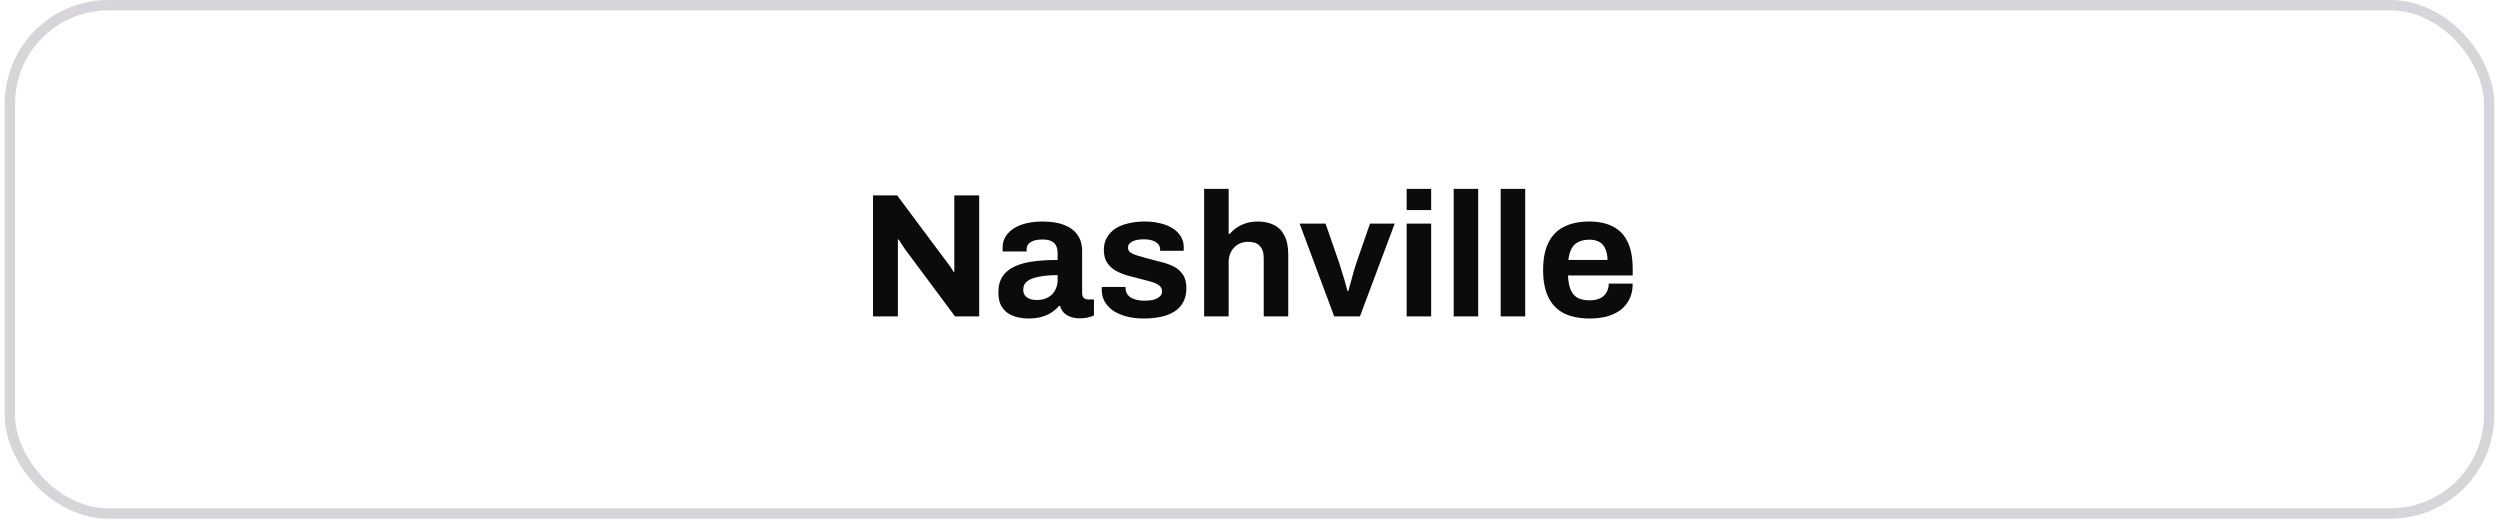 <svg width="241" height="50" viewBox="0 0 241 50" fill="none" xmlns="http://www.w3.org/2000/svg">
<rect x="0.952" y="0.5" width="239" height="49" rx="9.5" stroke="#D7D5D9"/>
<path d="M84.158 30.5V18.838H86.487L91.179 25.128C91.247 25.207 91.332 25.321 91.434 25.468C91.536 25.604 91.632 25.74 91.723 25.876C91.814 26.012 91.876 26.12 91.91 26.199H91.995C91.995 26.006 91.995 25.819 91.995 25.638C91.995 25.445 91.995 25.275 91.995 25.128V18.838H94.392V30.5H92.063L87.269 24.057C87.156 23.898 87.037 23.723 86.912 23.53C86.787 23.337 86.697 23.19 86.64 23.088H86.555C86.555 23.258 86.555 23.428 86.555 23.598C86.555 23.757 86.555 23.91 86.555 24.057V30.5H84.158ZM99.133 30.704C98.839 30.704 98.521 30.67 98.181 30.602C97.853 30.534 97.541 30.415 97.246 30.245C96.952 30.064 96.708 29.809 96.515 29.48C96.334 29.14 96.243 28.709 96.243 28.188C96.243 27.565 96.379 27.049 96.651 26.641C96.923 26.233 97.309 25.916 97.807 25.689C98.317 25.451 98.924 25.287 99.626 25.196C100.329 25.105 101.105 25.06 101.955 25.06V24.397C101.955 24.136 101.91 23.91 101.819 23.717C101.74 23.524 101.593 23.371 101.377 23.258C101.173 23.145 100.884 23.088 100.51 23.088C100.136 23.088 99.83 23.133 99.592 23.224C99.366 23.315 99.201 23.434 99.099 23.581C99.009 23.717 98.963 23.87 98.963 24.04V24.244H96.668C96.657 24.187 96.651 24.136 96.651 24.091C96.651 24.034 96.651 23.966 96.651 23.887C96.651 23.366 96.81 22.918 97.127 22.544C97.445 22.159 97.892 21.864 98.47 21.66C99.048 21.456 99.723 21.354 100.493 21.354C101.321 21.354 102.012 21.462 102.567 21.677C103.134 21.892 103.565 22.21 103.859 22.629C104.165 23.048 104.318 23.575 104.318 24.21V28.273C104.318 28.477 104.375 28.63 104.488 28.732C104.613 28.823 104.749 28.868 104.896 28.868H105.457V30.415C105.344 30.472 105.168 30.528 104.93 30.585C104.692 30.653 104.403 30.687 104.063 30.687C103.735 30.687 103.44 30.636 103.179 30.534C102.93 30.443 102.72 30.313 102.55 30.143C102.38 29.962 102.261 29.746 102.193 29.497H102.074C101.882 29.735 101.644 29.945 101.36 30.126C101.088 30.307 100.765 30.449 100.391 30.551C100.029 30.653 99.609 30.704 99.133 30.704ZM99.932 28.919C100.25 28.919 100.533 28.874 100.782 28.783C101.032 28.681 101.241 28.551 101.411 28.392C101.581 28.222 101.712 28.018 101.802 27.78C101.904 27.542 101.955 27.287 101.955 27.015V26.522C101.321 26.522 100.754 26.567 100.255 26.658C99.757 26.737 99.36 26.879 99.065 27.083C98.782 27.287 98.64 27.57 98.64 27.933C98.64 28.137 98.691 28.313 98.793 28.46C98.895 28.607 99.043 28.721 99.235 28.8C99.428 28.879 99.66 28.919 99.932 28.919ZM110.253 30.704C109.629 30.704 109.068 30.636 108.57 30.5C108.071 30.364 107.646 30.177 107.295 29.939C106.943 29.69 106.671 29.395 106.479 29.055C106.297 28.715 106.207 28.33 106.207 27.899C106.207 27.854 106.207 27.808 106.207 27.763C106.207 27.718 106.212 27.684 106.224 27.661H108.502C108.502 27.684 108.502 27.706 108.502 27.729C108.502 27.752 108.502 27.774 108.502 27.797C108.513 28.08 108.604 28.313 108.774 28.494C108.944 28.664 109.165 28.789 109.437 28.868C109.72 28.947 110.015 28.987 110.321 28.987C110.593 28.987 110.853 28.964 111.103 28.919C111.363 28.862 111.579 28.766 111.749 28.63C111.93 28.494 112.021 28.318 112.021 28.103C112.021 27.831 111.907 27.621 111.681 27.474C111.465 27.327 111.176 27.208 110.814 27.117C110.462 27.026 110.077 26.924 109.658 26.811C109.272 26.72 108.887 26.618 108.502 26.505C108.116 26.38 107.765 26.222 107.448 26.029C107.142 25.836 106.892 25.587 106.7 25.281C106.507 24.964 106.411 24.567 106.411 24.091C106.411 23.626 106.513 23.224 106.717 22.884C106.921 22.533 107.198 22.244 107.55 22.017C107.912 21.79 108.332 21.626 108.808 21.524C109.295 21.411 109.816 21.354 110.372 21.354C110.893 21.354 111.38 21.411 111.834 21.524C112.287 21.626 112.684 21.785 113.024 22C113.364 22.204 113.63 22.465 113.823 22.782C114.015 23.088 114.112 23.434 114.112 23.819C114.112 23.898 114.112 23.972 114.112 24.04C114.112 24.108 114.106 24.153 114.095 24.176H111.834V24.04C111.834 23.836 111.771 23.666 111.647 23.53C111.522 23.383 111.341 23.269 111.103 23.19C110.876 23.111 110.598 23.071 110.27 23.071C110.043 23.071 109.833 23.088 109.641 23.122C109.459 23.156 109.301 23.207 109.165 23.275C109.029 23.343 108.921 23.428 108.842 23.53C108.774 23.621 108.74 23.734 108.74 23.87C108.74 24.063 108.819 24.221 108.978 24.346C109.148 24.459 109.369 24.556 109.641 24.635C109.913 24.714 110.213 24.799 110.542 24.89C110.95 25.003 111.375 25.117 111.817 25.23C112.27 25.332 112.689 25.474 113.075 25.655C113.46 25.836 113.772 26.097 114.01 26.437C114.248 26.766 114.367 27.213 114.367 27.78C114.367 28.324 114.259 28.783 114.044 29.157C113.84 29.531 113.551 29.831 113.177 30.058C112.803 30.285 112.366 30.449 111.868 30.551C111.369 30.653 110.831 30.704 110.253 30.704ZM116.078 30.5V18.209H118.441V22.544H118.56C118.753 22.306 118.979 22.102 119.24 21.932C119.512 21.751 119.812 21.609 120.141 21.507C120.481 21.405 120.849 21.354 121.246 21.354C121.835 21.354 122.351 21.462 122.793 21.677C123.235 21.892 123.575 22.232 123.813 22.697C124.062 23.162 124.187 23.768 124.187 24.516V30.5H121.824V24.89C121.824 24.607 121.79 24.369 121.722 24.176C121.654 23.972 121.552 23.808 121.416 23.683C121.291 23.547 121.133 23.451 120.94 23.394C120.747 23.337 120.532 23.309 120.294 23.309C119.943 23.309 119.625 23.394 119.342 23.564C119.059 23.734 118.838 23.966 118.679 24.261C118.52 24.556 118.441 24.896 118.441 25.281V30.5H116.078ZM128.617 30.5L125.285 21.558H127.784L129.093 25.332C129.161 25.525 129.24 25.78 129.331 26.097C129.433 26.414 129.535 26.749 129.637 27.1C129.739 27.451 129.824 27.769 129.892 28.052H129.977C130.056 27.791 130.141 27.491 130.232 27.151C130.322 26.8 130.413 26.465 130.504 26.148C130.606 25.819 130.691 25.547 130.759 25.332L132.068 21.558H134.448L131.099 30.5H128.617ZM135.601 20.249V18.209H137.964V20.249H135.601ZM135.601 30.5V21.558H137.964V30.5H135.601ZM140.134 30.5V18.209H142.497V30.5H140.134ZM144.666 30.5V18.209H147.029V30.5H144.666ZM153.261 30.704C152.275 30.704 151.448 30.54 150.779 30.211C150.11 29.871 149.606 29.355 149.266 28.664C148.926 27.973 148.756 27.094 148.756 26.029C148.756 24.952 148.926 24.074 149.266 23.394C149.606 22.703 150.105 22.193 150.762 21.864C151.431 21.524 152.247 21.354 153.21 21.354C154.117 21.354 154.882 21.518 155.505 21.847C156.128 22.164 156.599 22.663 156.916 23.343C157.233 24.012 157.392 24.879 157.392 25.944V26.556H151.153C151.176 27.077 151.255 27.519 151.391 27.882C151.538 28.245 151.759 28.517 152.054 28.698C152.36 28.868 152.762 28.953 153.261 28.953C153.533 28.953 153.777 28.919 153.992 28.851C154.219 28.783 154.411 28.681 154.57 28.545C154.729 28.409 154.853 28.239 154.944 28.035C155.035 27.831 155.08 27.599 155.08 27.338H157.392C157.392 27.905 157.29 28.398 157.086 28.817C156.882 29.236 156.599 29.588 156.236 29.871C155.873 30.143 155.437 30.353 154.927 30.5C154.428 30.636 153.873 30.704 153.261 30.704ZM151.187 25.06H154.961C154.961 24.72 154.916 24.425 154.825 24.176C154.746 23.927 154.632 23.723 154.485 23.564C154.338 23.405 154.156 23.292 153.941 23.224C153.737 23.145 153.505 23.105 153.244 23.105C152.813 23.105 152.451 23.179 152.156 23.326C151.873 23.462 151.652 23.677 151.493 23.972C151.346 24.255 151.244 24.618 151.187 25.06Z" fill="#0B0A0C"/>
</svg>
